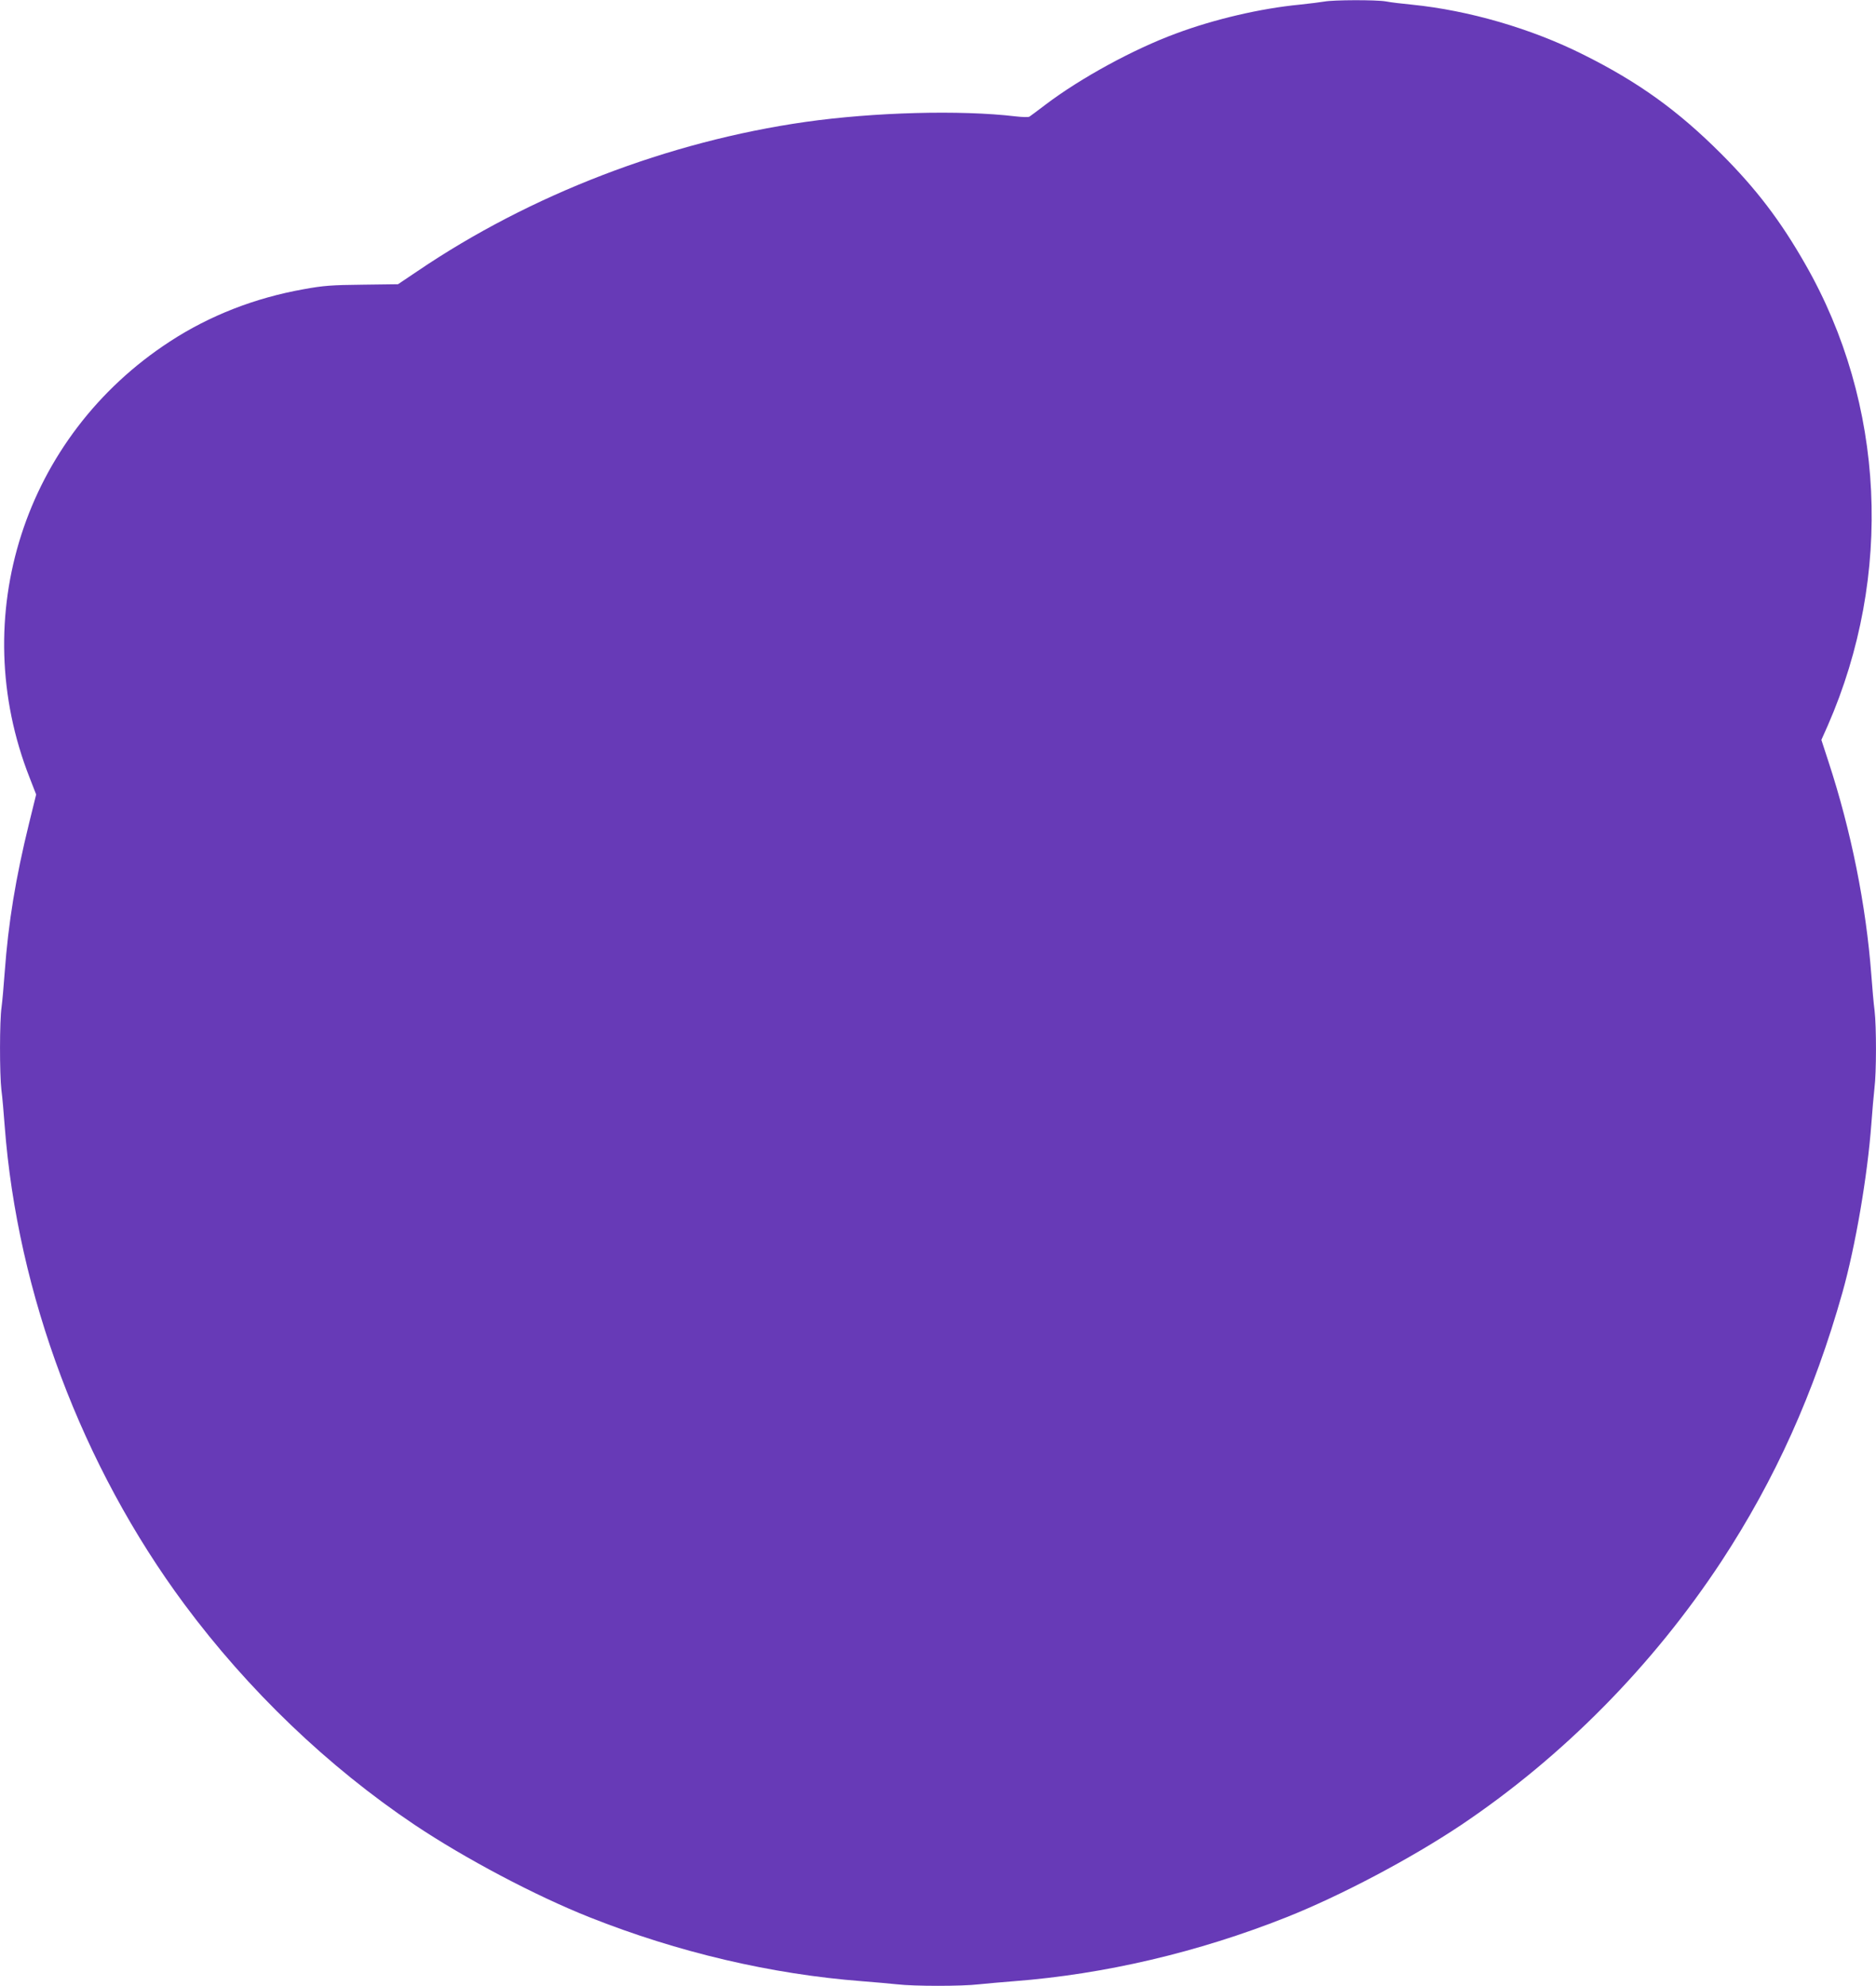 <?xml version="1.0" standalone="no"?>
<!DOCTYPE svg PUBLIC "-//W3C//DTD SVG 20010904//EN"
 "http://www.w3.org/TR/2001/REC-SVG-20010904/DTD/svg10.dtd">
<svg version="1.0" xmlns="http://www.w3.org/2000/svg"
 width="1209pt" height="1280pt" viewBox="0 0 1209 1280"
 preserveAspectRatio="xMidYMid meet">
<g transform="translate(0,1280) scale(0.1,-0.1)"
fill="#673ab7" stroke="none">
<path d="M8535 12790 c-22 -4 -94 -13 -160 -20 -250 -24 -550 -94 -796 -186
-272 -100 -613 -286 -839 -457 -52 -40 -100 -75 -106 -79 -6 -4 -47 -3 -90 2
-353 42 -911 27 -1354 -36 -882 -126 -1772 -468 -2500 -962 l-125 -84 -230 -3
c-197 -2 -251 -6 -377 -29 -315 -56 -607 -170 -863 -337 -939 -611 -1313
-1773 -904 -2812 l42 -108 -46 -187 c-86 -351 -133 -635 -157 -962 -6 -85 -15
-185 -20 -222 -13 -86 -13 -430 -1 -533 6 -44 15 -147 21 -230 82 -1086 500
-2198 1158 -3085 411 -554 925 -1047 1484 -1422 326 -218 778 -457 1128 -596
569 -226 1171 -367 1755 -412 77 -6 179 -15 226 -20 111 -13 417 -13 528 0 47
5 149 14 226 20 584 45 1186 186 1755 412 350 139 802 378 1128 596 656 441
1233 1026 1675 1697 347 529 598 1086 781 1735 84 299 161 750 186 1085 6 83
15 186 20 230 13 103 13 397 1 500 -6 44 -15 148 -21 230 -34 451 -130 930
-277 1378 l-45 138 41 92 c423 967 370 2075 -144 2973 -160 281 -317 487 -544
714 -279 279 -534 462 -887 638 -337 169 -739 285 -1104 322 -63 6 -139 15
-169 21 -64 11 -339 10 -396 -1z"/>
</g>
</svg>
